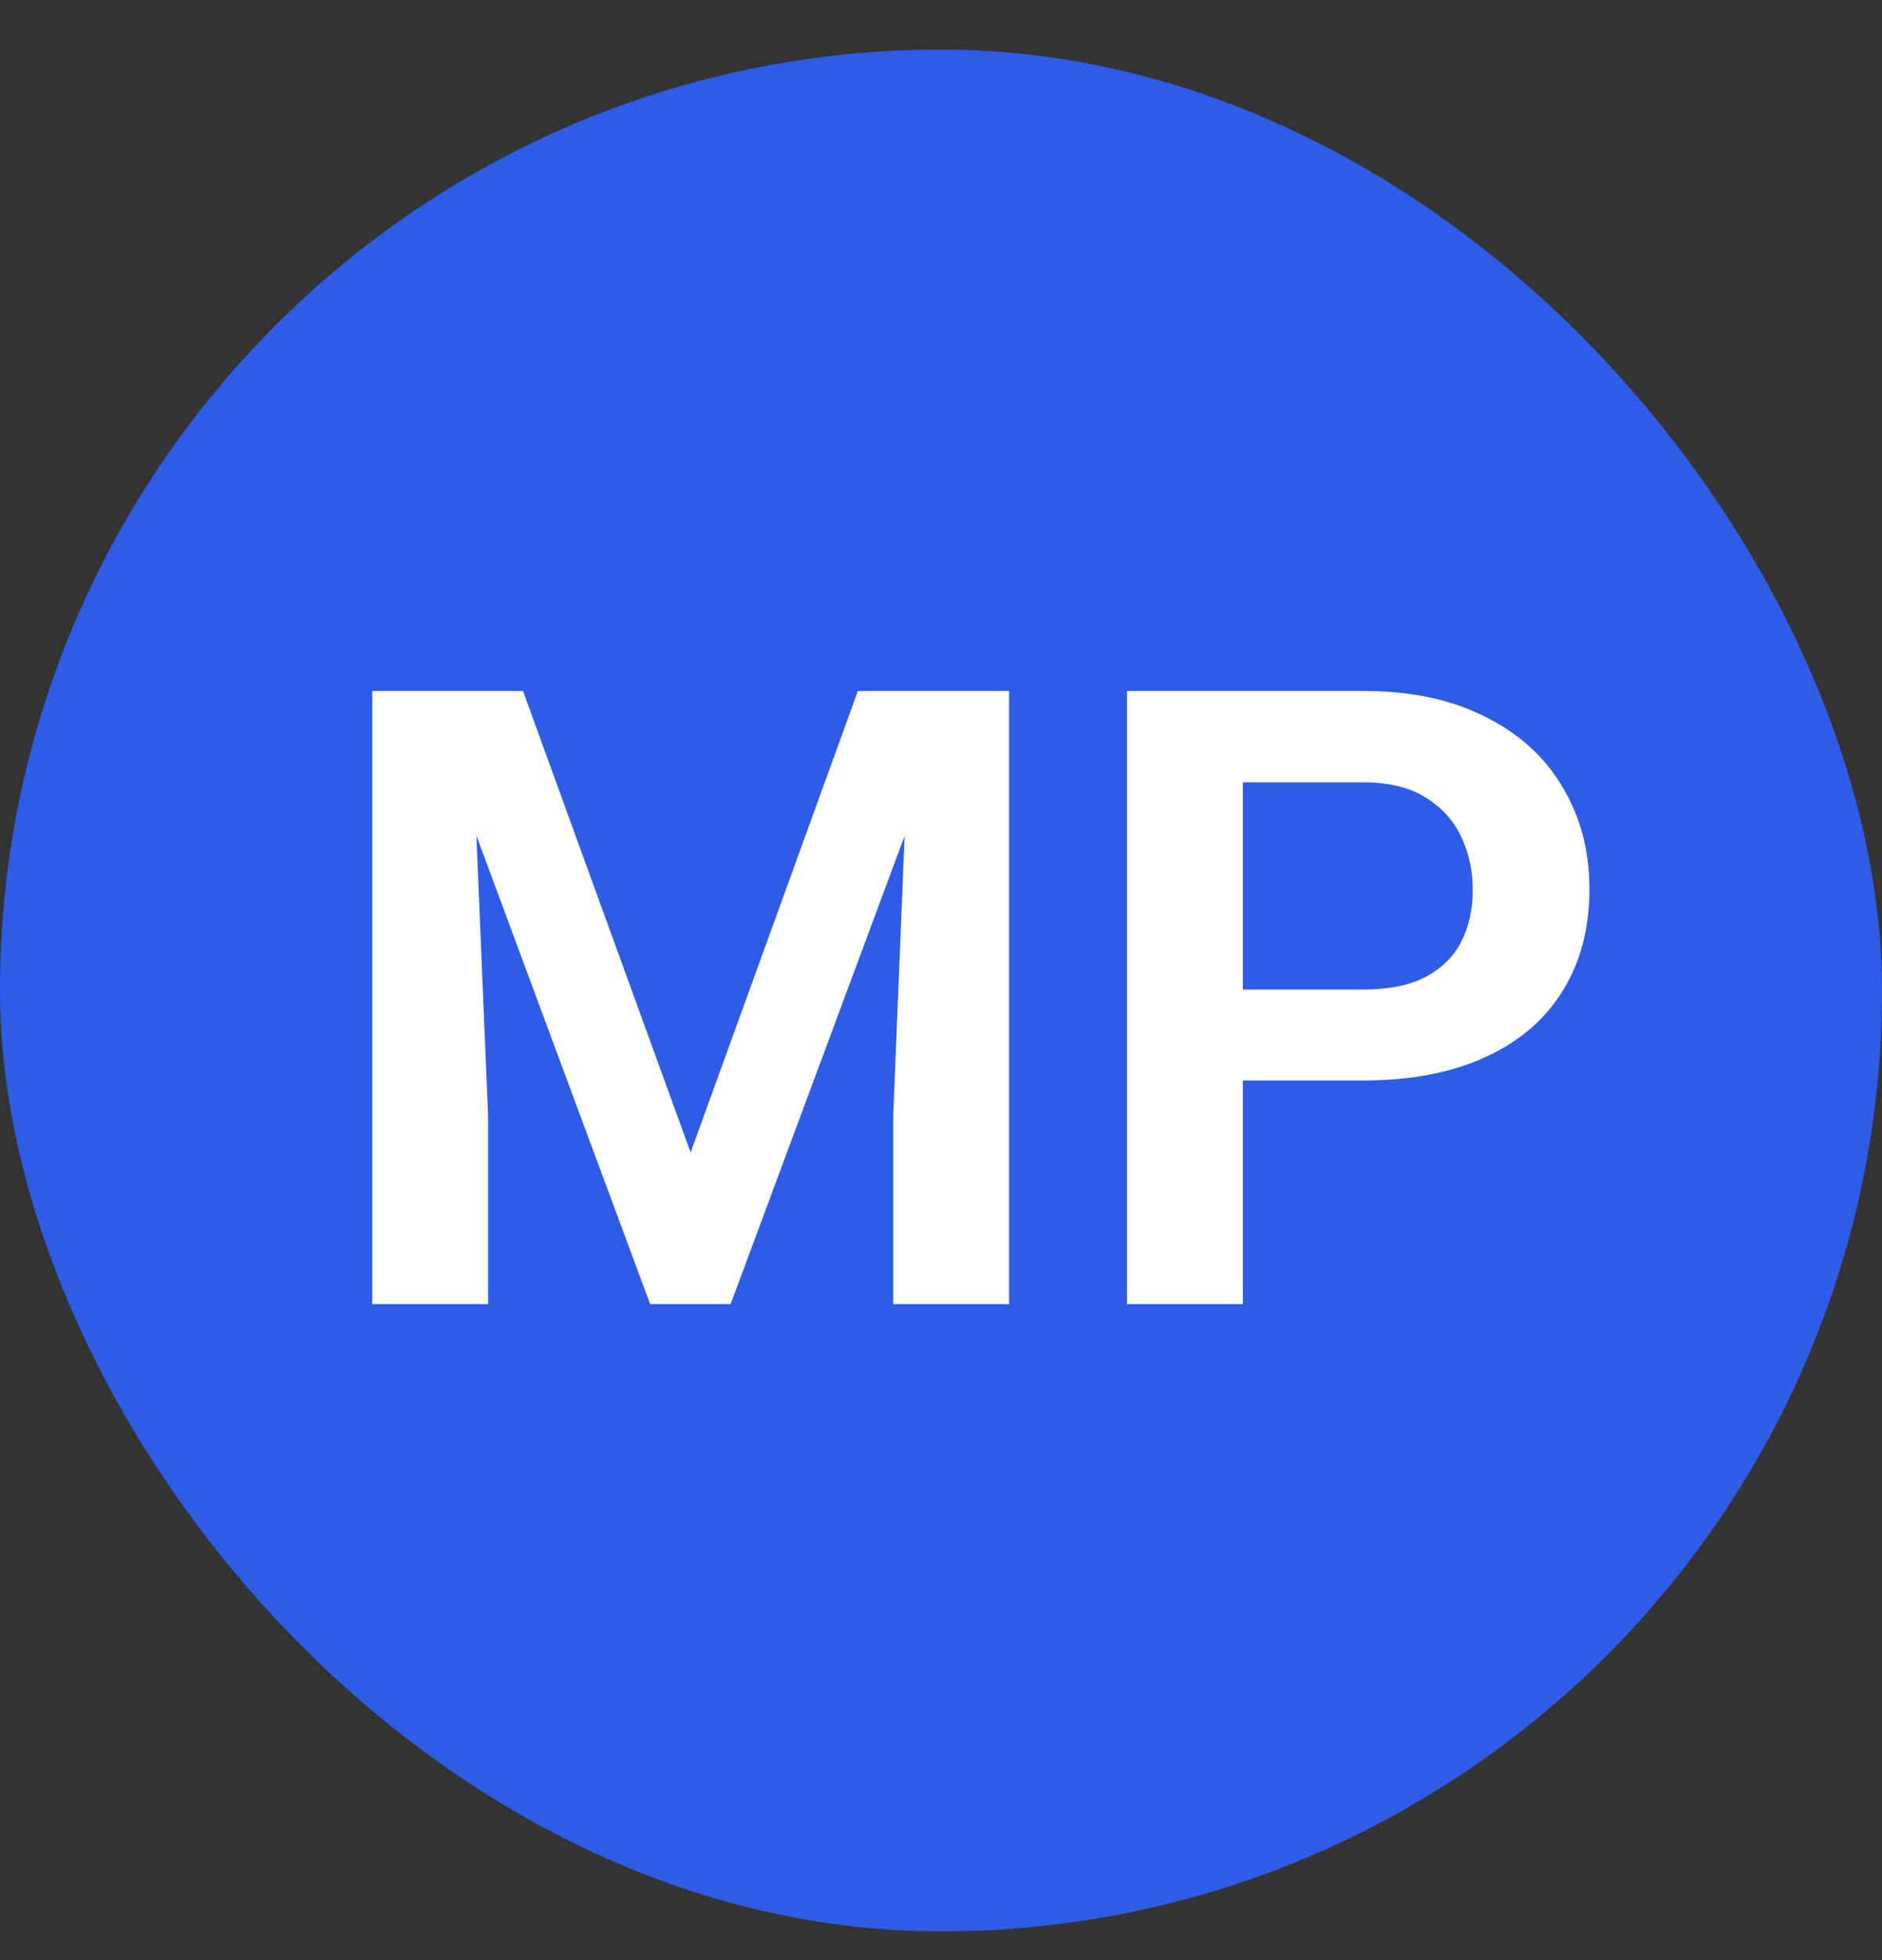 <svg width="24" height="25" viewBox="0 0 24 25" fill="none" xmlns="http://www.w3.org/2000/svg">
<rect x="0" y="0" width="24" height="25" fill="#333333" stroke="none"/>
<rect y="0.633" width="24" height="24" rx="12" fill="#2E5CE6"/>
<path d="M5.391 8.812H6.669L8.807 14.699L10.94 8.812H12.223L9.317 16.633H8.291L5.391 8.812ZM4.747 8.812H5.998L6.224 14.221V16.633H4.747V8.812ZM11.611 8.812H12.868V16.633H11.391V14.221L11.611 8.812ZM17.379 13.781H15.365V12.621H17.379C17.709 12.621 17.976 12.567 18.18 12.46C18.387 12.348 18.54 12.198 18.636 12.008C18.733 11.815 18.781 11.595 18.781 11.348C18.781 11.108 18.733 10.884 18.636 10.676C18.54 10.469 18.387 10.3 18.18 10.171C17.976 10.043 17.709 9.978 17.379 9.978H15.849V16.633H14.372V8.812H17.379C17.988 8.812 18.507 8.922 18.937 9.14C19.37 9.355 19.7 9.654 19.925 10.037C20.154 10.417 20.269 10.85 20.269 11.337C20.269 11.842 20.154 12.277 19.925 12.642C19.7 13.007 19.37 13.288 18.937 13.485C18.507 13.682 17.988 13.781 17.379 13.781Z" fill="white"/>
</svg>
